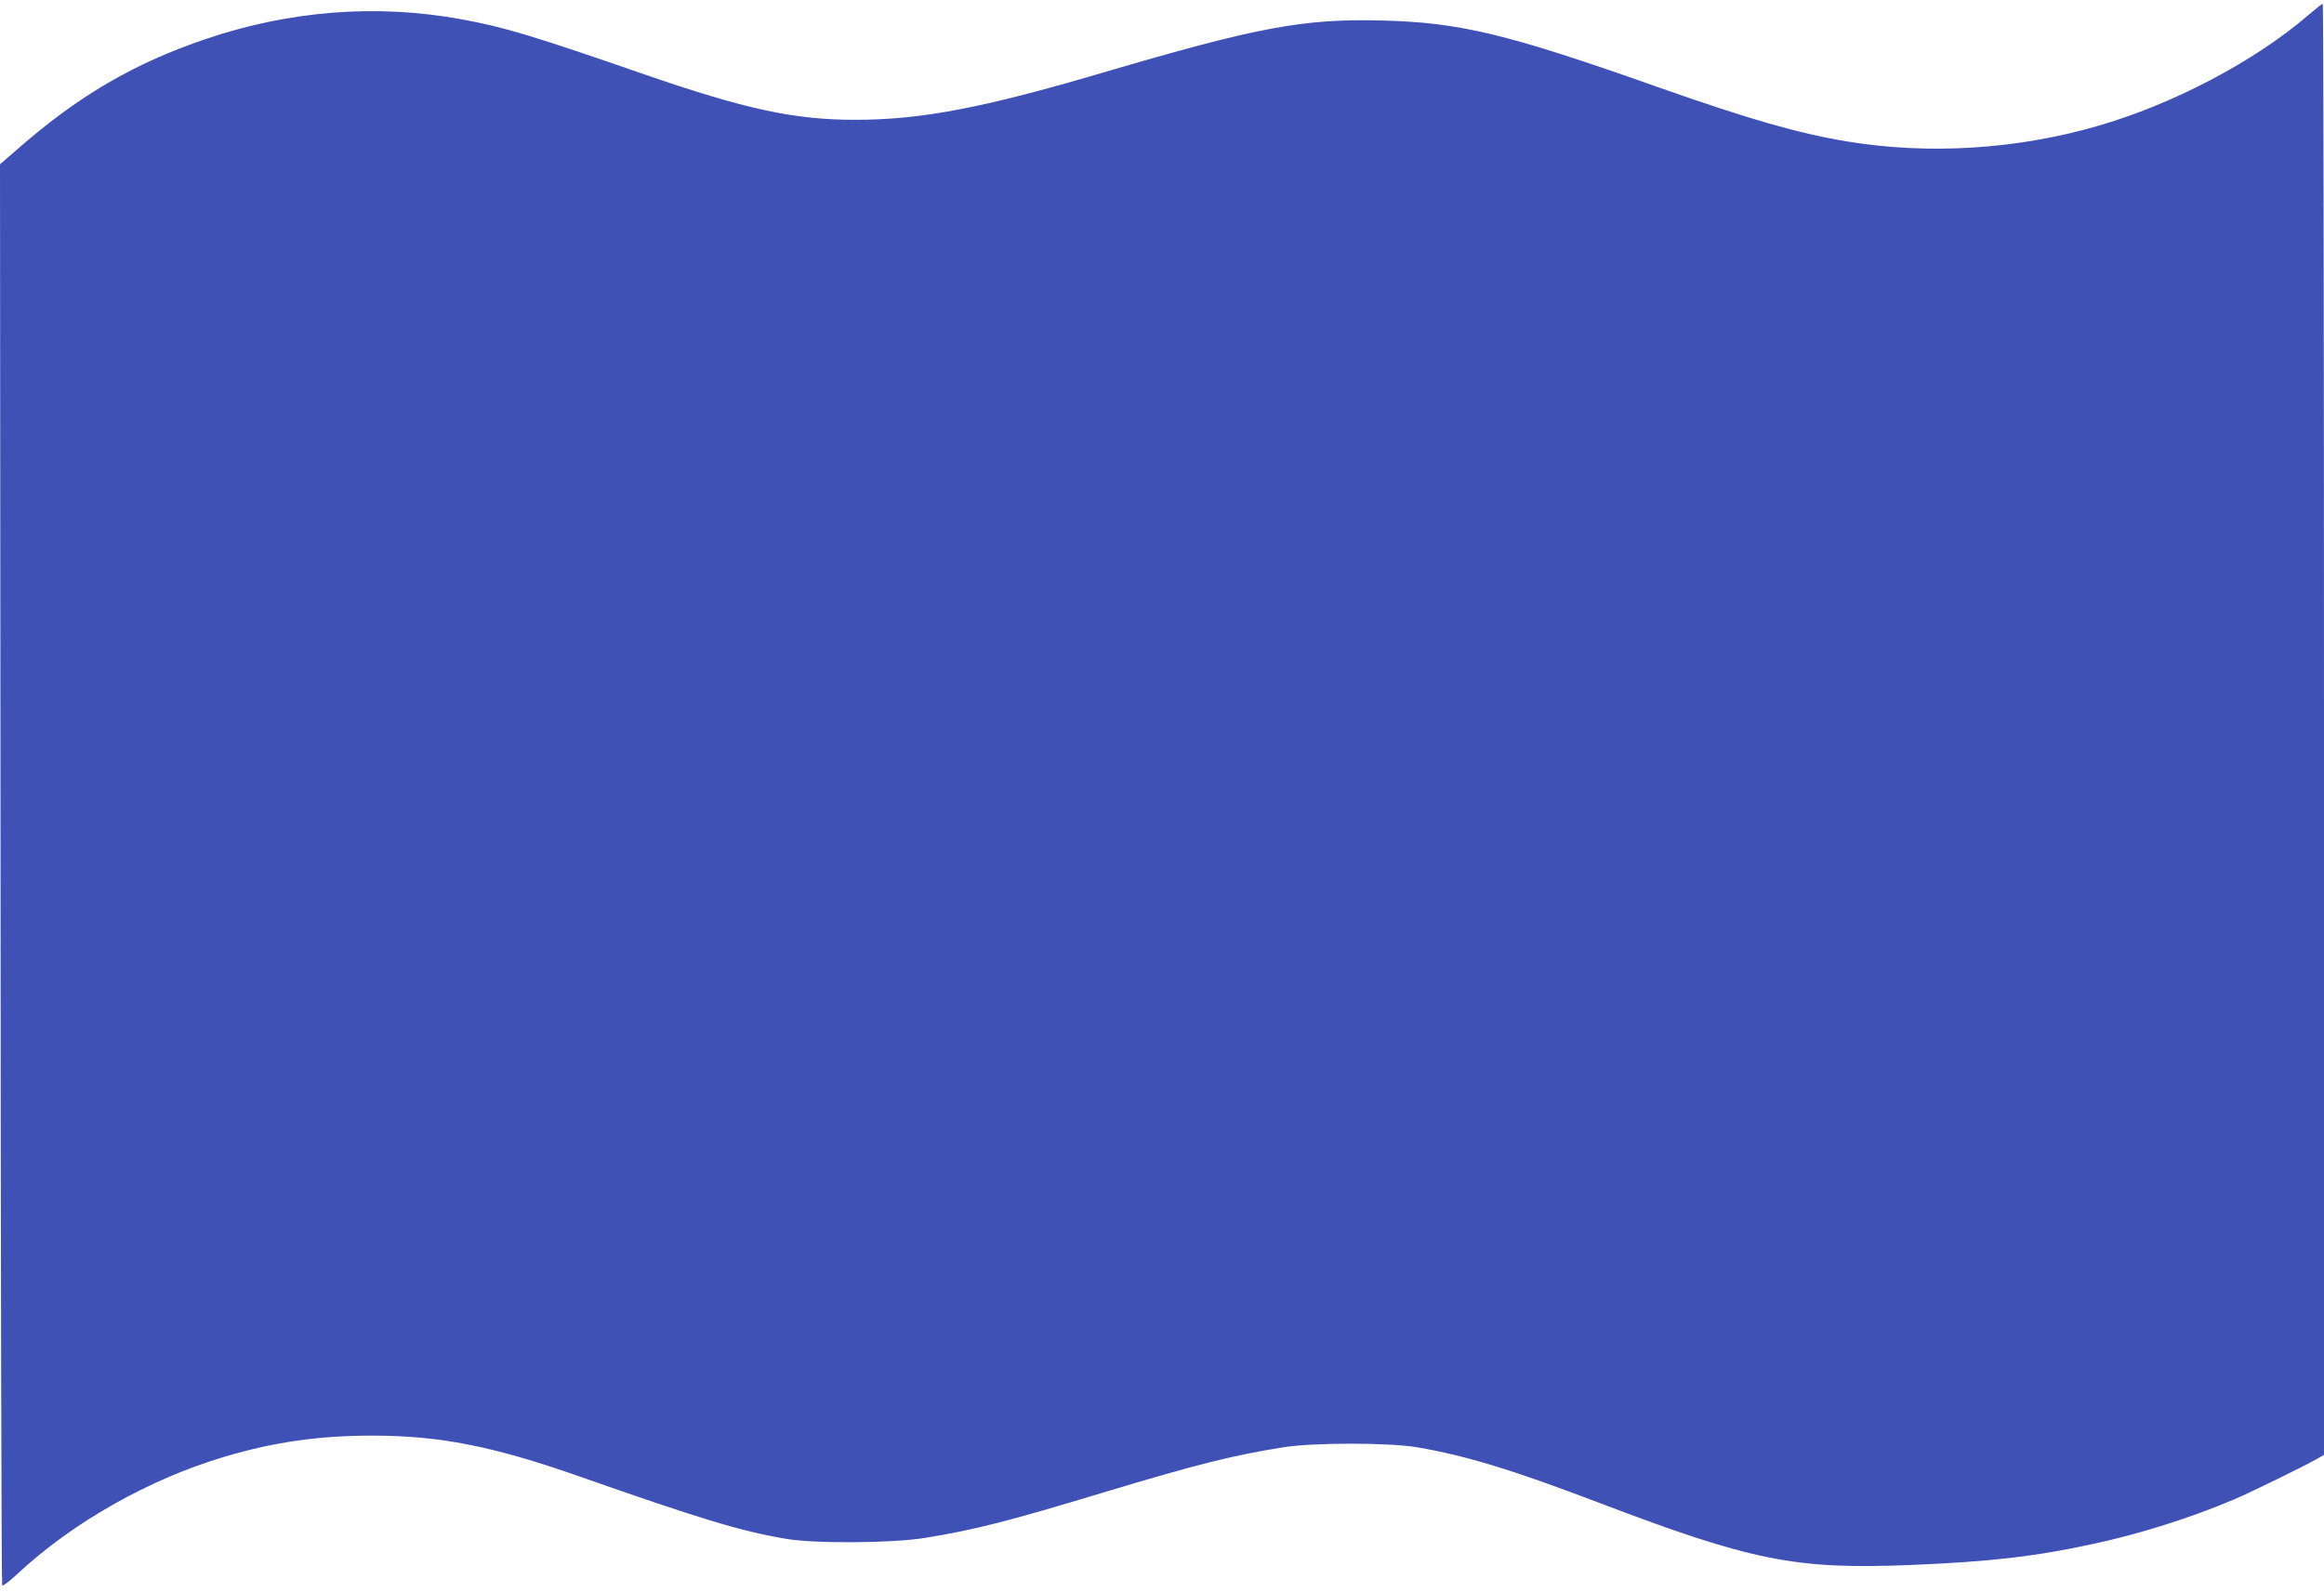 <?xml version="1.0" standalone="no"?>
<!DOCTYPE svg PUBLIC "-//W3C//DTD SVG 20010904//EN"
 "http://www.w3.org/TR/2001/REC-SVG-20010904/DTD/svg10.dtd">
<svg version="1.0" xmlns="http://www.w3.org/2000/svg"
 width="1280pt" height="877pt" viewBox="0 0 1280 877"
 preserveAspectRatio="xMidYMid meet">
<g transform="translate(0,877) scale(0.1,-0.1)"
fill="#3f51b5" stroke="none">
<path d="M12715 8688 c-297 -256 -747 -493 -1165 -613 -447 -129 -932 -158
-1378 -84 -270 45 -534 121 -1032 296 -842 298 -1098 359 -1527 370 -436 11
-686 -36 -1538 -287 -665 -196 -1003 -260 -1365 -260 -336 0 -604 58 -1160
250 -618 214 -773 261 -1010 304 -466 85 -942 48 -1404 -108 -399 -135 -707
-315 -1046 -613 l-90 -78 3 -3912 c1 -2151 5 -3915 9 -3918 4 -4 42 25 85 65
302 282 725 522 1141 645 276 82 521 116 817 116 369 -1 656 -57 1128 -222
672 -236 892 -303 1142 -346 157 -28 594 -25 773 5 274 45 448 89 987 252 515
155 704 202 985 247 165 26 580 26 734 0 270 -46 525 -124 1006 -307 837 -319
1079 -367 1707 -342 439 18 690 46 1015 117 255 55 531 142 774 245 93 40 391
185 461 226 l33 19 0 3998 c0 2198 -3 3997 -7 3996 -5 0 -39 -28 -78 -61z"/>
</g>
</svg>
